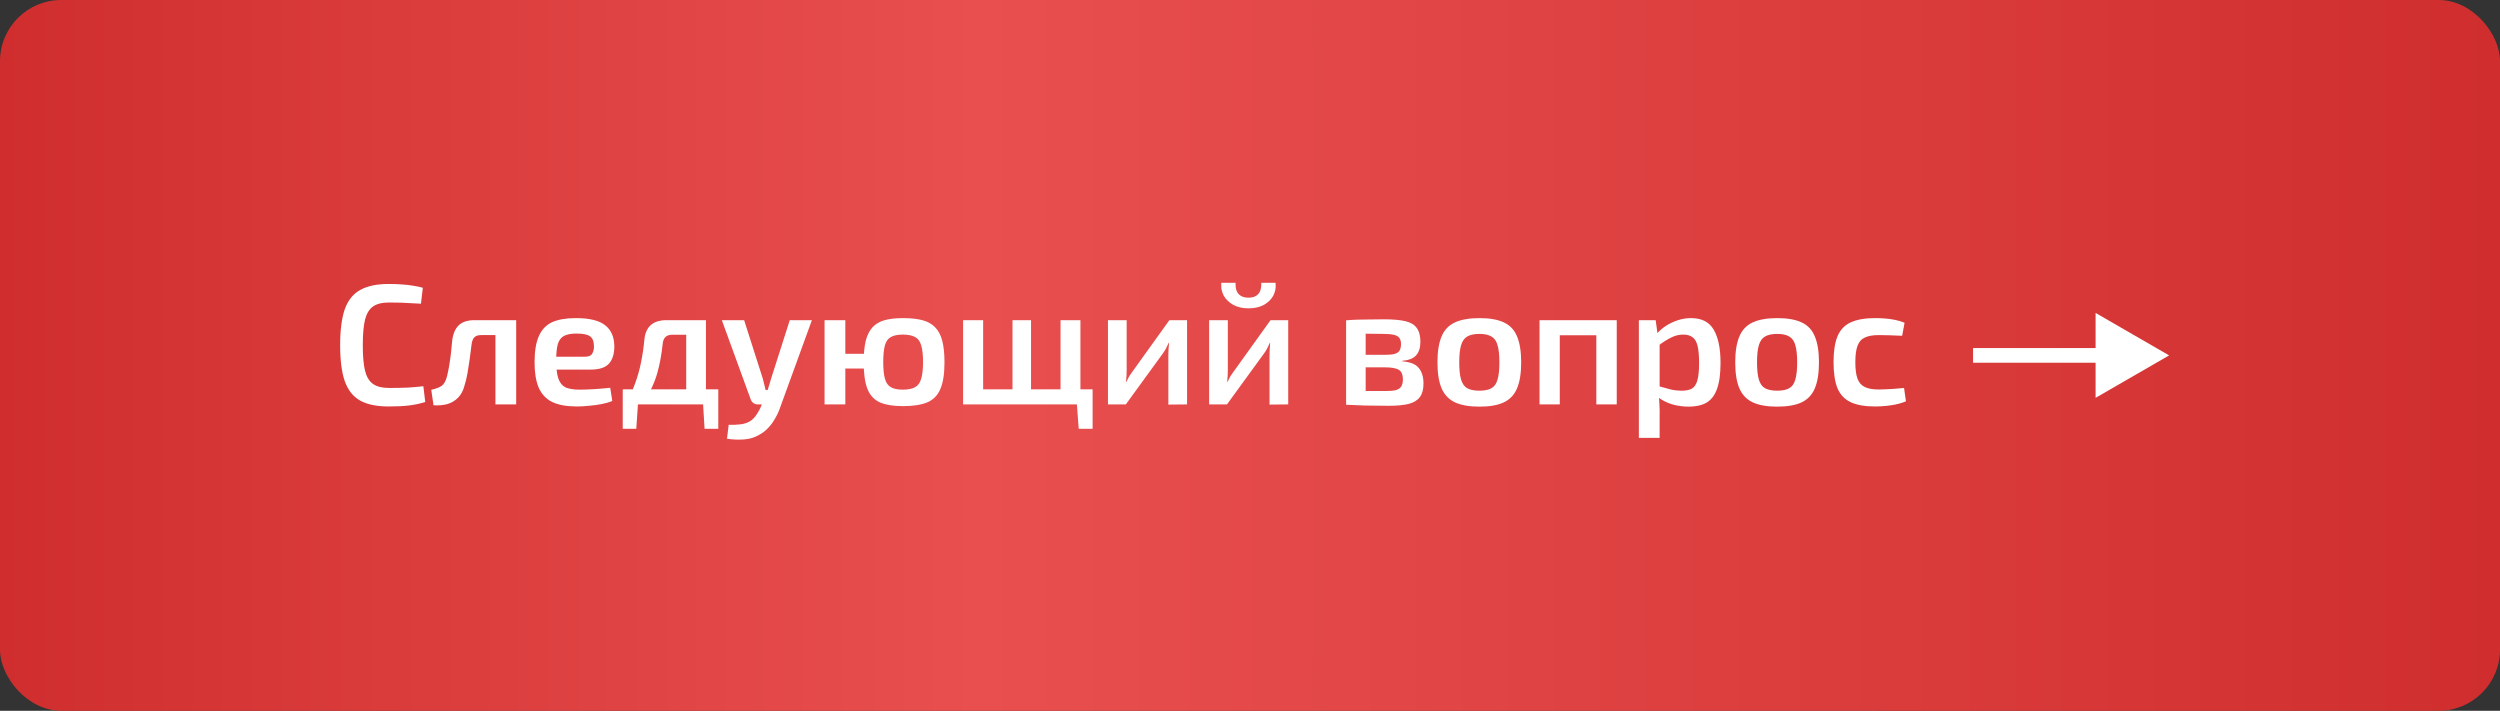 <?xml version="1.0" encoding="UTF-8"?> <svg xmlns="http://www.w3.org/2000/svg" width="204" height="58" viewBox="0 0 204 58" fill="none"><rect x="0" y="0" width="204" height="58" fill="#333333" stroke="none"/><rect width="204" height="58" rx="5" fill="url(#paint0_linear_3215_29)"></rect><path d="M31.718 23.172C32.157 23.172 32.53 23.186 32.838 23.214C33.146 23.233 33.431 23.265 33.692 23.312C33.953 23.349 34.224 23.405 34.504 23.48L34.35 24.782C34.06 24.763 33.79 24.749 33.538 24.74C33.286 24.721 33.015 24.707 32.726 24.698C32.446 24.689 32.11 24.684 31.718 24.684C31.177 24.684 30.752 24.791 30.444 25.006C30.136 25.221 29.916 25.58 29.786 26.084C29.665 26.588 29.604 27.283 29.604 28.17C29.604 29.057 29.665 29.752 29.786 30.256C29.916 30.76 30.136 31.119 30.444 31.334C30.752 31.549 31.177 31.656 31.718 31.656C32.343 31.656 32.866 31.647 33.286 31.628C33.715 31.6 34.135 31.563 34.546 31.516L34.7 32.804C34.28 32.935 33.846 33.028 33.398 33.084C32.95 33.14 32.39 33.168 31.718 33.168C30.747 33.168 29.973 33.009 29.394 32.692C28.815 32.365 28.395 31.838 28.134 31.11C27.882 30.382 27.756 29.402 27.756 28.17C27.756 26.938 27.882 25.958 28.134 25.23C28.395 24.502 28.815 23.979 29.394 23.662C29.973 23.335 30.747 23.172 31.718 23.172ZM41.939 26.126V27.344H39.265C39.013 27.344 38.826 27.405 38.705 27.526C38.593 27.638 38.518 27.829 38.481 28.1C38.434 28.492 38.383 28.893 38.327 29.304C38.271 29.705 38.21 30.093 38.145 30.466C38.08 30.83 38 31.157 37.907 31.446C37.804 31.857 37.632 32.188 37.389 32.44C37.146 32.692 36.852 32.869 36.507 32.972C36.171 33.065 35.793 33.098 35.373 33.07L35.191 31.81C35.424 31.754 35.62 31.693 35.779 31.628C35.938 31.563 36.064 31.479 36.157 31.376C36.25 31.273 36.33 31.138 36.395 30.97C36.46 30.783 36.516 30.564 36.563 30.312C36.619 30.06 36.666 29.794 36.703 29.514C36.75 29.225 36.787 28.935 36.815 28.646C36.843 28.347 36.871 28.063 36.899 27.792C36.964 27.251 37.137 26.84 37.417 26.56C37.706 26.271 38.14 26.126 38.719 26.126H41.939ZM42.121 26.126V33H40.427V26.126H42.121ZM46.994 25.958C48.105 25.958 48.903 26.154 49.388 26.546C49.874 26.929 50.121 27.498 50.13 28.254C50.13 28.879 49.981 29.355 49.682 29.682C49.393 29.999 48.898 30.158 48.198 30.158H44.264V29.108H47.736C48.035 29.108 48.231 29.024 48.324 28.856C48.427 28.688 48.474 28.483 48.464 28.24C48.464 27.857 48.357 27.591 48.142 27.442C47.937 27.293 47.573 27.218 47.05 27.218C46.621 27.218 46.285 27.279 46.042 27.4C45.8 27.521 45.627 27.741 45.524 28.058C45.431 28.375 45.384 28.833 45.384 29.43C45.384 30.065 45.445 30.555 45.566 30.9C45.688 31.245 45.884 31.483 46.154 31.614C46.434 31.735 46.812 31.796 47.288 31.796C47.634 31.796 48.035 31.782 48.492 31.754C48.95 31.726 49.384 31.689 49.794 31.642L49.962 32.72C49.72 32.823 49.43 32.907 49.094 32.972C48.758 33.037 48.413 33.084 48.058 33.112C47.713 33.149 47.386 33.168 47.078 33.168C46.248 33.168 45.576 33.047 45.062 32.804C44.558 32.552 44.19 32.16 43.956 31.628C43.732 31.096 43.62 30.41 43.62 29.57C43.62 28.665 43.737 27.951 43.97 27.428C44.204 26.896 44.563 26.518 45.048 26.294C45.543 26.07 46.192 25.958 46.994 25.958ZM57.437 26.126V27.316H54.847C54.38 27.316 54.123 27.559 54.077 28.044C54.002 28.753 53.895 29.397 53.755 29.976C53.624 30.555 53.442 31.091 53.209 31.586C52.985 32.071 52.695 32.543 52.341 33H50.997C51.342 32.44 51.617 31.871 51.823 31.292C52.037 30.713 52.201 30.13 52.313 29.542C52.434 28.945 52.523 28.343 52.579 27.736C52.625 27.204 52.798 26.803 53.097 26.532C53.395 26.261 53.829 26.126 54.399 26.126H57.437ZM52.061 32.93L51.921 34.988H50.815V32.93H52.061ZM58.613 31.768V33H50.815V31.768H58.613ZM58.613 32.93V34.988H57.493L57.367 32.93H58.613ZM57.605 26.126V33H55.995V26.126H57.605ZM66.251 26.126L63.675 33.21C63.563 33.546 63.423 33.854 63.255 34.134C63.097 34.423 62.91 34.68 62.696 34.904C62.481 35.137 62.233 35.329 61.953 35.478C61.58 35.702 61.169 35.828 60.721 35.856C60.273 35.893 59.807 35.875 59.322 35.8L59.462 34.666C59.816 34.675 60.143 34.661 60.441 34.624C60.74 34.587 61.002 34.498 61.225 34.358C61.412 34.237 61.58 34.064 61.73 33.84C61.888 33.616 62.019 33.373 62.121 33.112L62.486 32.258C62.569 32.053 62.649 31.819 62.724 31.558C62.798 31.287 62.868 31.054 62.934 30.858L64.445 26.126H66.251ZM60.721 26.126L62.233 30.858C62.28 31.017 62.322 31.18 62.359 31.348C62.397 31.507 62.434 31.665 62.471 31.824H62.822L62.261 33H61.828C61.697 33 61.58 32.963 61.477 32.888C61.375 32.813 61.3 32.711 61.254 32.58L58.901 26.126H60.721ZM73.682 25.958C74.307 25.958 74.835 26.014 75.264 26.126C75.693 26.238 76.039 26.429 76.3 26.7C76.571 26.971 76.767 27.339 76.888 27.806C77.009 28.273 77.07 28.861 77.07 29.57C77.07 30.494 76.958 31.217 76.734 31.74C76.519 32.253 76.165 32.617 75.67 32.832C75.175 33.037 74.513 33.14 73.682 33.14C72.898 33.14 72.268 33.037 71.792 32.832C71.325 32.617 70.989 32.253 70.784 31.74C70.579 31.217 70.476 30.494 70.476 29.57C70.476 28.861 70.532 28.273 70.644 27.806C70.765 27.339 70.952 26.971 71.204 26.7C71.456 26.429 71.783 26.238 72.184 26.126C72.595 26.014 73.094 25.958 73.682 25.958ZM68.978 26.126V33H67.284V26.126H68.978ZM71.162 28.87V30.074H68.866V28.87H71.162ZM73.668 27.302C73.257 27.302 72.935 27.367 72.702 27.498C72.469 27.619 72.305 27.843 72.212 28.17C72.119 28.497 72.072 28.954 72.072 29.542C72.072 30.13 72.119 30.587 72.212 30.914C72.305 31.241 72.469 31.469 72.702 31.6C72.935 31.731 73.257 31.796 73.668 31.796C74.088 31.796 74.419 31.731 74.662 31.6C74.905 31.469 75.073 31.241 75.166 30.914C75.269 30.587 75.32 30.13 75.32 29.542C75.32 28.954 75.269 28.497 75.166 28.17C75.073 27.843 74.905 27.619 74.662 27.498C74.419 27.367 74.088 27.302 73.668 27.302ZM80.225 26.126V33H78.588V26.126H80.225ZM89.157 31.768V33H80.127V31.768H89.157ZM84.132 26.126V33H82.62V26.126H84.132ZM88.163 26.126V33H86.54V26.126H88.163ZM89.157 32.93V34.988H88.023L87.87 32.93H89.157ZM96.864 26.126V33L95.338 33.014V28.996C95.338 28.828 95.343 28.665 95.352 28.506C95.371 28.338 95.385 28.161 95.394 27.974H95.366C95.301 28.123 95.221 28.287 95.128 28.464C95.035 28.632 94.941 28.777 94.848 28.898L91.866 33H90.41V26.126H91.936V30.186C91.936 30.345 91.931 30.503 91.922 30.662C91.913 30.811 91.899 30.979 91.88 31.166H91.908C91.983 31.007 92.062 30.853 92.146 30.704C92.239 30.555 92.333 30.419 92.426 30.298L95.422 26.126H96.864ZM105.119 26.126V33L103.593 33.014V28.996C103.593 28.828 103.597 28.665 103.607 28.506C103.625 28.338 103.639 28.161 103.649 27.974H103.621C103.555 28.123 103.476 28.287 103.383 28.464C103.289 28.632 103.196 28.777 103.103 28.898L100.121 33H98.665V26.126H100.191V30.186C100.191 30.345 100.186 30.503 100.177 30.662C100.167 30.811 100.153 30.979 100.135 31.166H100.163C100.237 31.007 100.317 30.853 100.401 30.704C100.494 30.555 100.587 30.419 100.681 30.298L103.677 26.126H105.119ZM102.921 23.074H104.083C104.129 23.457 104.069 23.807 103.901 24.124C103.733 24.432 103.476 24.684 103.131 24.88C102.785 25.067 102.37 25.16 101.885 25.16C101.399 25.16 100.984 25.067 100.639 24.88C100.293 24.684 100.032 24.432 99.855 24.124C99.687 23.807 99.621 23.457 99.659 23.074H100.821C100.802 23.485 100.886 23.793 101.073 23.998C101.259 24.194 101.53 24.292 101.885 24.292C102.23 24.292 102.491 24.194 102.669 23.998C102.855 23.793 102.939 23.485 102.921 23.074ZM112.936 26.056C113.673 26.056 114.256 26.107 114.686 26.21C115.115 26.313 115.423 26.499 115.61 26.77C115.806 27.031 115.904 27.405 115.904 27.89C115.904 28.375 115.787 28.744 115.554 28.996C115.33 29.248 114.952 29.397 114.42 29.444V29.486C115.064 29.533 115.512 29.71 115.764 30.018C116.025 30.326 116.156 30.755 116.156 31.306C116.156 31.773 116.058 32.137 115.862 32.398C115.675 32.659 115.372 32.846 114.952 32.958C114.541 33.061 114 33.112 113.328 33.112C112.805 33.112 112.348 33.107 111.956 33.098C111.564 33.098 111.2 33.089 110.864 33.07C110.537 33.061 110.196 33.047 109.842 33.028L110.024 31.88C110.22 31.889 110.588 31.899 111.13 31.908C111.68 31.908 112.324 31.908 113.062 31.908C113.407 31.908 113.682 31.885 113.888 31.838C114.102 31.782 114.252 31.684 114.336 31.544C114.429 31.404 114.476 31.208 114.476 30.956C114.476 30.573 114.368 30.317 114.154 30.186C113.939 30.046 113.556 29.976 113.006 29.976H110.01V28.954H113.006C113.332 28.954 113.589 28.931 113.776 28.884C113.972 28.837 114.112 28.749 114.196 28.618C114.28 28.487 114.322 28.305 114.322 28.072C114.322 27.857 114.275 27.689 114.182 27.568C114.088 27.447 113.934 27.363 113.72 27.316C113.514 27.269 113.23 27.246 112.866 27.246C112.427 27.237 112.035 27.232 111.69 27.232C111.344 27.232 111.036 27.232 110.766 27.232C110.495 27.232 110.248 27.246 110.024 27.274L109.842 26.14C110.159 26.112 110.462 26.093 110.752 26.084C111.05 26.075 111.372 26.07 111.718 26.07C112.072 26.061 112.478 26.056 112.936 26.056ZM111.438 26.14V33.028H109.842V26.14H111.438ZM120.726 25.958C121.557 25.958 122.219 26.075 122.714 26.308C123.218 26.541 123.577 26.924 123.792 27.456C124.016 27.988 124.128 28.693 124.128 29.57C124.128 30.447 124.016 31.152 123.792 31.684C123.577 32.207 123.218 32.589 122.714 32.832C122.219 33.065 121.557 33.182 120.726 33.182C119.895 33.182 119.228 33.065 118.724 32.832C118.22 32.589 117.856 32.207 117.632 31.684C117.408 31.152 117.296 30.447 117.296 29.57C117.296 28.693 117.408 27.988 117.632 27.456C117.856 26.924 118.22 26.541 118.724 26.308C119.228 26.075 119.895 25.958 120.726 25.958ZM120.726 27.246C120.306 27.246 119.975 27.316 119.732 27.456C119.499 27.587 119.331 27.82 119.228 28.156C119.125 28.492 119.074 28.963 119.074 29.57C119.074 30.177 119.125 30.648 119.228 30.984C119.331 31.32 119.499 31.553 119.732 31.684C119.975 31.815 120.306 31.88 120.726 31.88C121.137 31.88 121.459 31.815 121.692 31.684C121.935 31.553 122.103 31.32 122.196 30.984C122.299 30.648 122.35 30.177 122.35 29.57C122.35 28.963 122.299 28.492 122.196 28.156C122.103 27.82 121.935 27.587 121.692 27.456C121.459 27.316 121.137 27.246 120.726 27.246ZM131.926 26.126V33H130.26V26.126H131.926ZM127.278 26.126V33H125.626V26.126H127.278ZM130.386 26.126L130.372 27.358H127.208V26.126H130.386ZM137.987 25.958C138.855 25.958 139.471 26.271 139.835 26.896C140.208 27.521 140.395 28.427 140.395 29.612C140.395 30.517 140.297 31.231 140.101 31.754C139.914 32.267 139.629 32.636 139.247 32.86C138.864 33.075 138.383 33.182 137.805 33.182C137.329 33.182 136.867 33.117 136.419 32.986C135.971 32.846 135.565 32.631 135.201 32.342L135.313 31.502C135.677 31.605 135.999 31.693 136.279 31.768C136.568 31.843 136.89 31.88 137.245 31.88C137.581 31.88 137.851 31.824 138.057 31.712C138.262 31.591 138.411 31.367 138.505 31.04C138.598 30.713 138.645 30.242 138.645 29.626C138.645 29.019 138.603 28.548 138.519 28.212C138.435 27.876 138.295 27.643 138.099 27.512C137.912 27.372 137.665 27.302 137.357 27.302C137.021 27.302 136.703 27.377 136.405 27.526C136.106 27.666 135.765 27.876 135.383 28.156L135.173 27.26C135.387 27.008 135.644 26.784 135.943 26.588C136.251 26.392 136.577 26.238 136.923 26.126C137.277 26.014 137.632 25.958 137.987 25.958ZM135.103 26.126L135.285 27.456L135.425 27.652V32.09L135.355 32.258C135.383 32.529 135.401 32.799 135.411 33.07C135.429 33.35 135.434 33.635 135.425 33.924V35.73H133.731V26.126H135.103ZM145.025 25.958C145.855 25.958 146.518 26.075 147.013 26.308C147.517 26.541 147.876 26.924 148.091 27.456C148.315 27.988 148.427 28.693 148.427 29.57C148.427 30.447 148.315 31.152 148.091 31.684C147.876 32.207 147.517 32.589 147.013 32.832C146.518 33.065 145.855 33.182 145.025 33.182C144.194 33.182 143.527 33.065 143.023 32.832C142.519 32.589 142.155 32.207 141.931 31.684C141.707 31.152 141.595 30.447 141.595 29.57C141.595 28.693 141.707 27.988 141.931 27.456C142.155 26.924 142.519 26.541 143.023 26.308C143.527 26.075 144.194 25.958 145.025 25.958ZM145.025 27.246C144.605 27.246 144.273 27.316 144.031 27.456C143.797 27.587 143.629 27.82 143.527 28.156C143.424 28.492 143.373 28.963 143.373 29.57C143.373 30.177 143.424 30.648 143.527 30.984C143.629 31.32 143.797 31.553 144.031 31.684C144.273 31.815 144.605 31.88 145.025 31.88C145.435 31.88 145.757 31.815 145.991 31.684C146.233 31.553 146.401 31.32 146.495 30.984C146.597 30.648 146.649 30.177 146.649 29.57C146.649 28.963 146.597 28.492 146.495 28.156C146.401 27.82 146.233 27.587 145.991 27.456C145.757 27.316 145.435 27.246 145.025 27.246ZM153.005 25.958C153.238 25.958 153.495 25.967 153.775 25.986C154.055 26.005 154.335 26.042 154.615 26.098C154.904 26.154 155.17 26.233 155.413 26.336L155.217 27.4C154.871 27.381 154.526 27.367 154.181 27.358C153.845 27.349 153.546 27.344 153.285 27.344C152.827 27.344 152.459 27.409 152.179 27.54C151.899 27.661 151.698 27.885 151.577 28.212C151.455 28.529 151.395 28.977 151.395 29.556C151.395 30.135 151.455 30.587 151.577 30.914C151.698 31.231 151.899 31.455 152.179 31.586C152.459 31.717 152.827 31.782 153.285 31.782C153.434 31.782 153.625 31.777 153.859 31.768C154.092 31.759 154.339 31.745 154.601 31.726C154.871 31.707 155.128 31.684 155.371 31.656L155.525 32.748C155.17 32.897 154.769 33.005 154.321 33.07C153.882 33.135 153.439 33.168 152.991 33.168C152.169 33.168 151.511 33.051 151.017 32.818C150.522 32.585 150.163 32.207 149.939 31.684C149.724 31.152 149.617 30.443 149.617 29.556C149.617 28.669 149.724 27.965 149.939 27.442C150.163 26.91 150.522 26.532 151.017 26.308C151.521 26.075 152.183 25.958 153.005 25.958Z" fill="white"></path><path d="M177 29L171 25.536L171 32.464L177 29ZM161 29L161 29.6L171.6 29.6L171.6 29L171.6 28.4L161 28.4L161 29Z" fill="white"></path><defs><linearGradient id="paint0_linear_3215_29" x1="7.59959e-07" y1="29" x2="204" y2="29" gradientUnits="userSpaceOnUse"><stop stop-color="#D02E2E"></stop><stop offset="0.391" stop-color="#E94F4F"></stop><stop offset="1" stop-color="#D02E2E"></stop></linearGradient></defs></svg> 